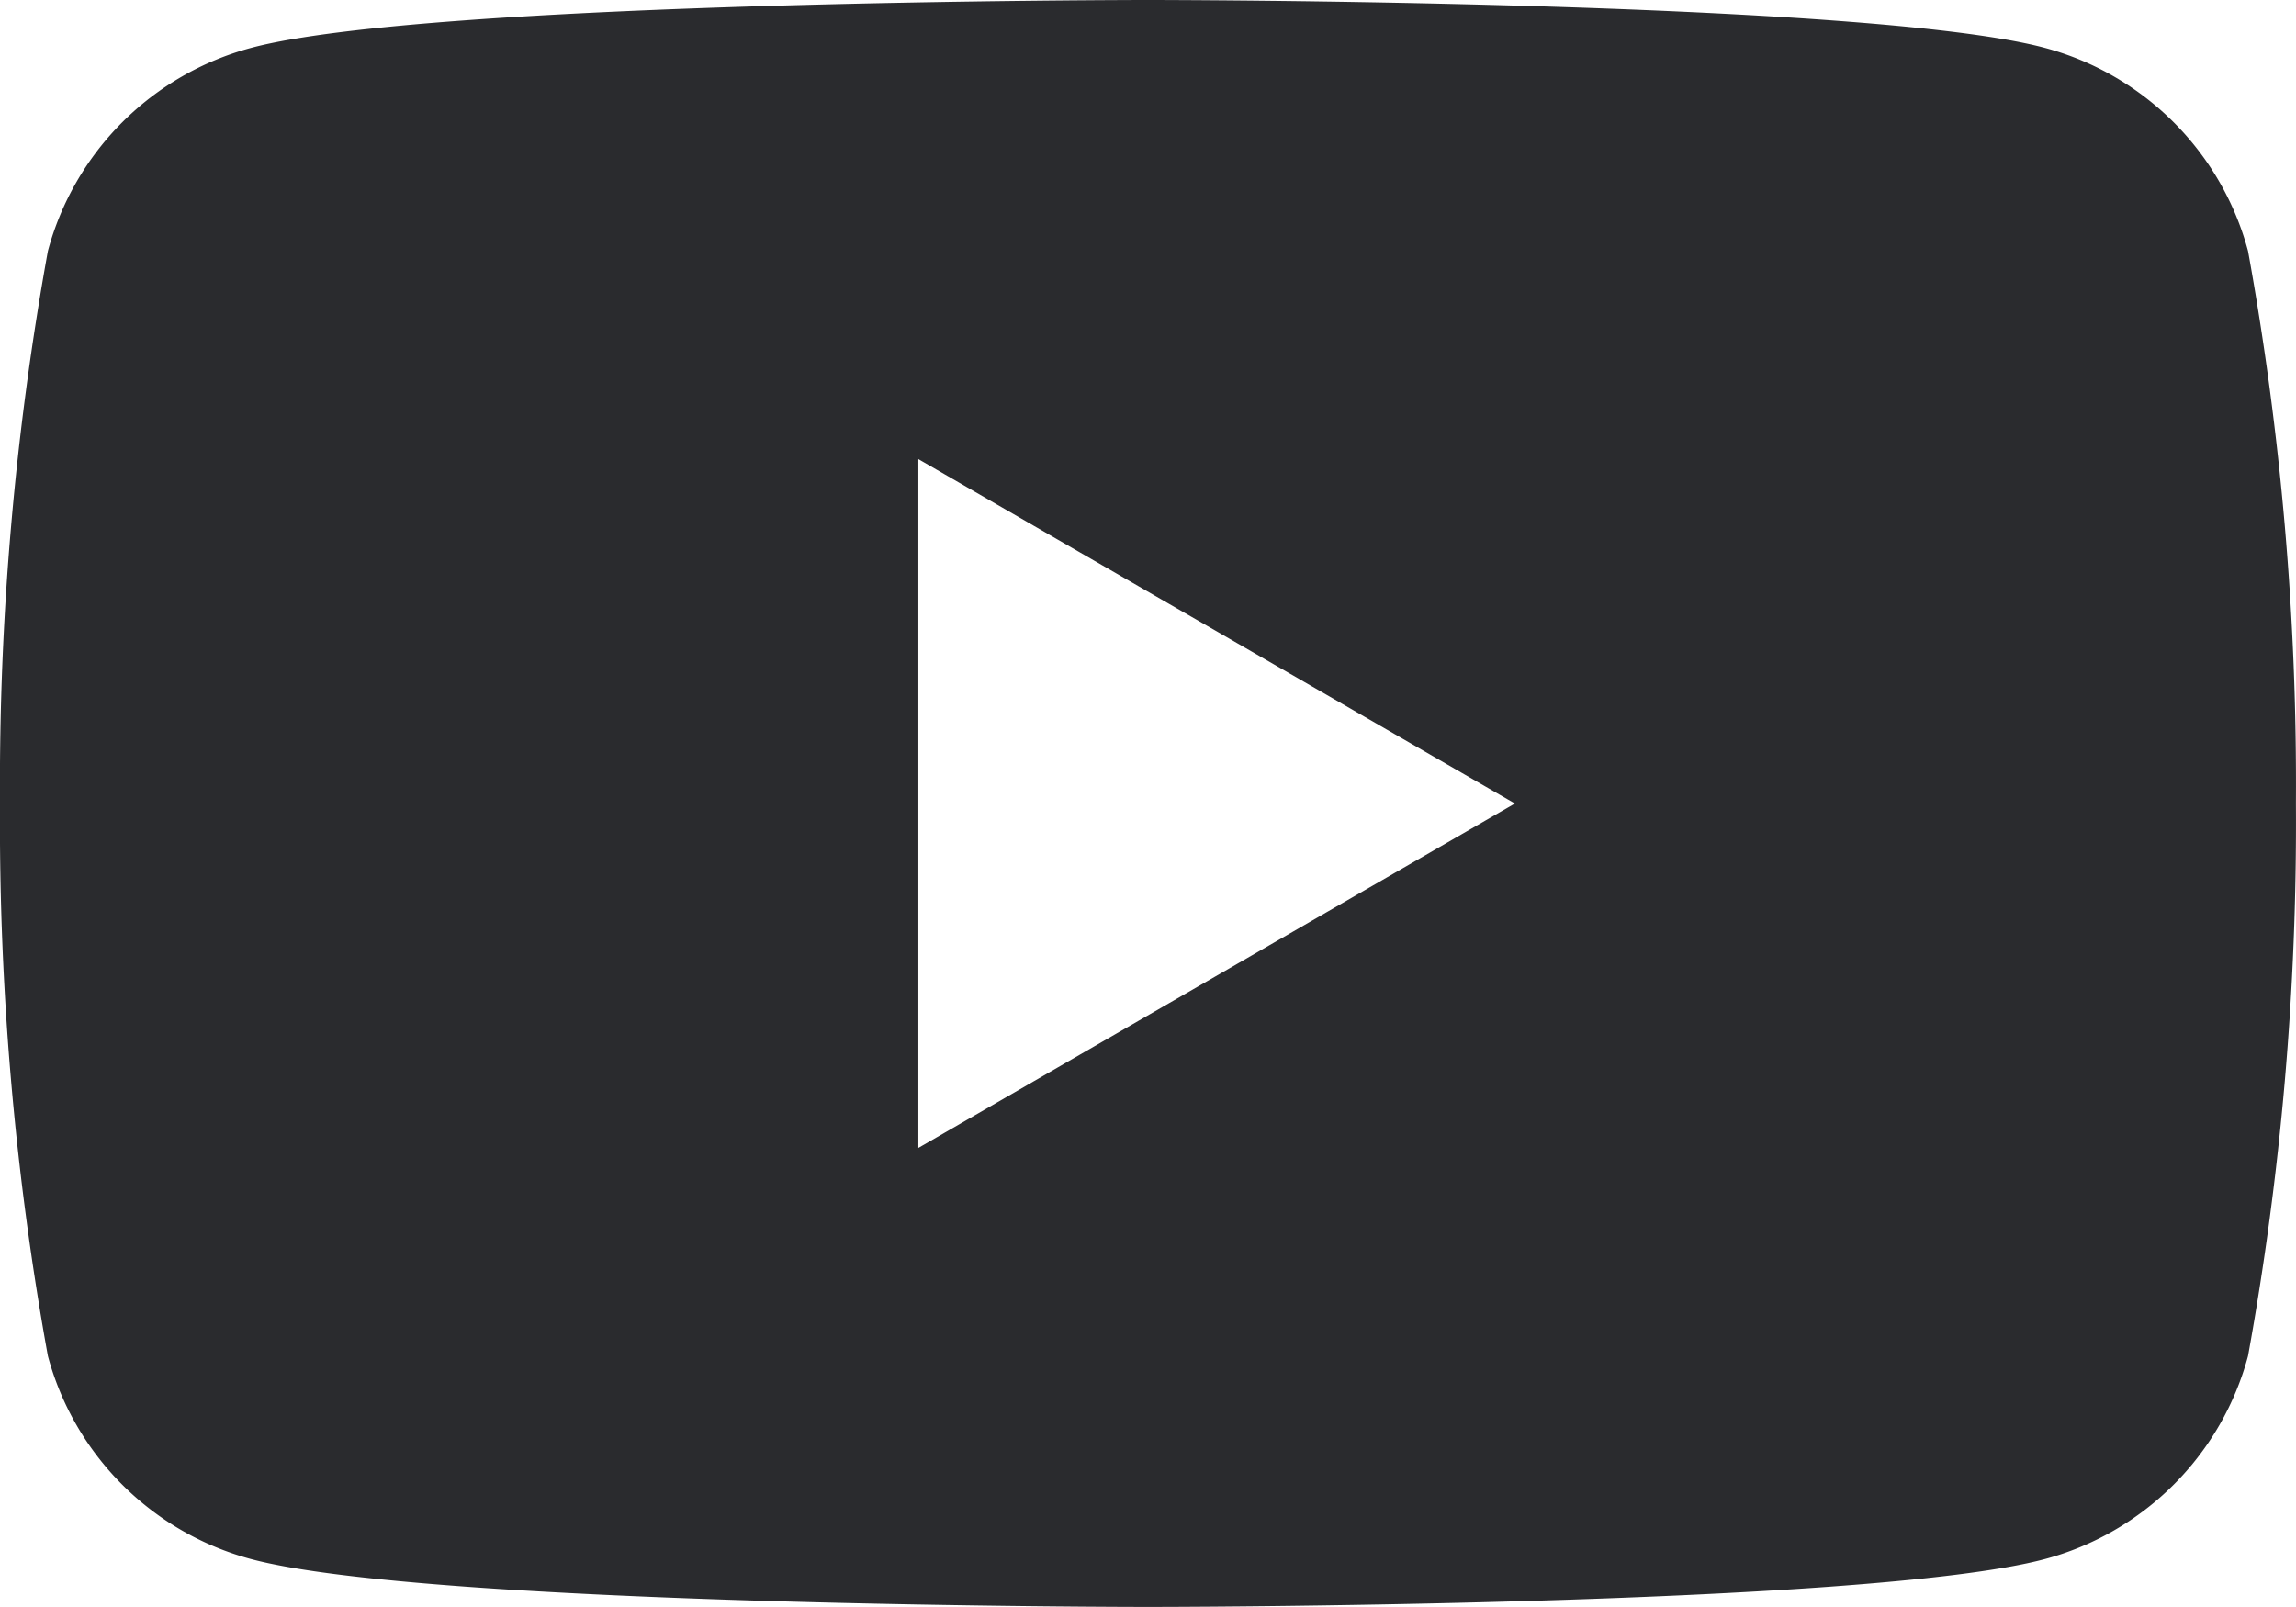<svg xmlns="http://www.w3.org/2000/svg" xmlns:xlink="http://www.w3.org/1999/xlink" width="28.751" height="20.126" viewBox="0 0 28.751 20.126"><defs><clipPath id="a"><rect width="28.751" height="20.126" fill="#2a2b2e"/></clipPath></defs><g clip-path="url(#a)"><path d="M28.15,3.143A3.6,3.6,0,0,0,25.608.6C23.366,0,14.376,0,14.376,0S5.385,0,3.143.6A3.6,3.6,0,0,0,.6,3.143a37.406,37.406,0,0,0-.6,6.92,37.411,37.411,0,0,0,.6,6.92,3.6,3.6,0,0,0,2.542,2.542c2.242.6,11.233.6,11.233.6s8.991,0,11.233-.6a3.6,3.6,0,0,0,2.542-2.542,37.411,37.411,0,0,0,.6-6.92,37.406,37.406,0,0,0-.6-6.92M11.5,14.376V5.75l7.47,4.313Z" fill="#2a2b2e"/></g></svg>